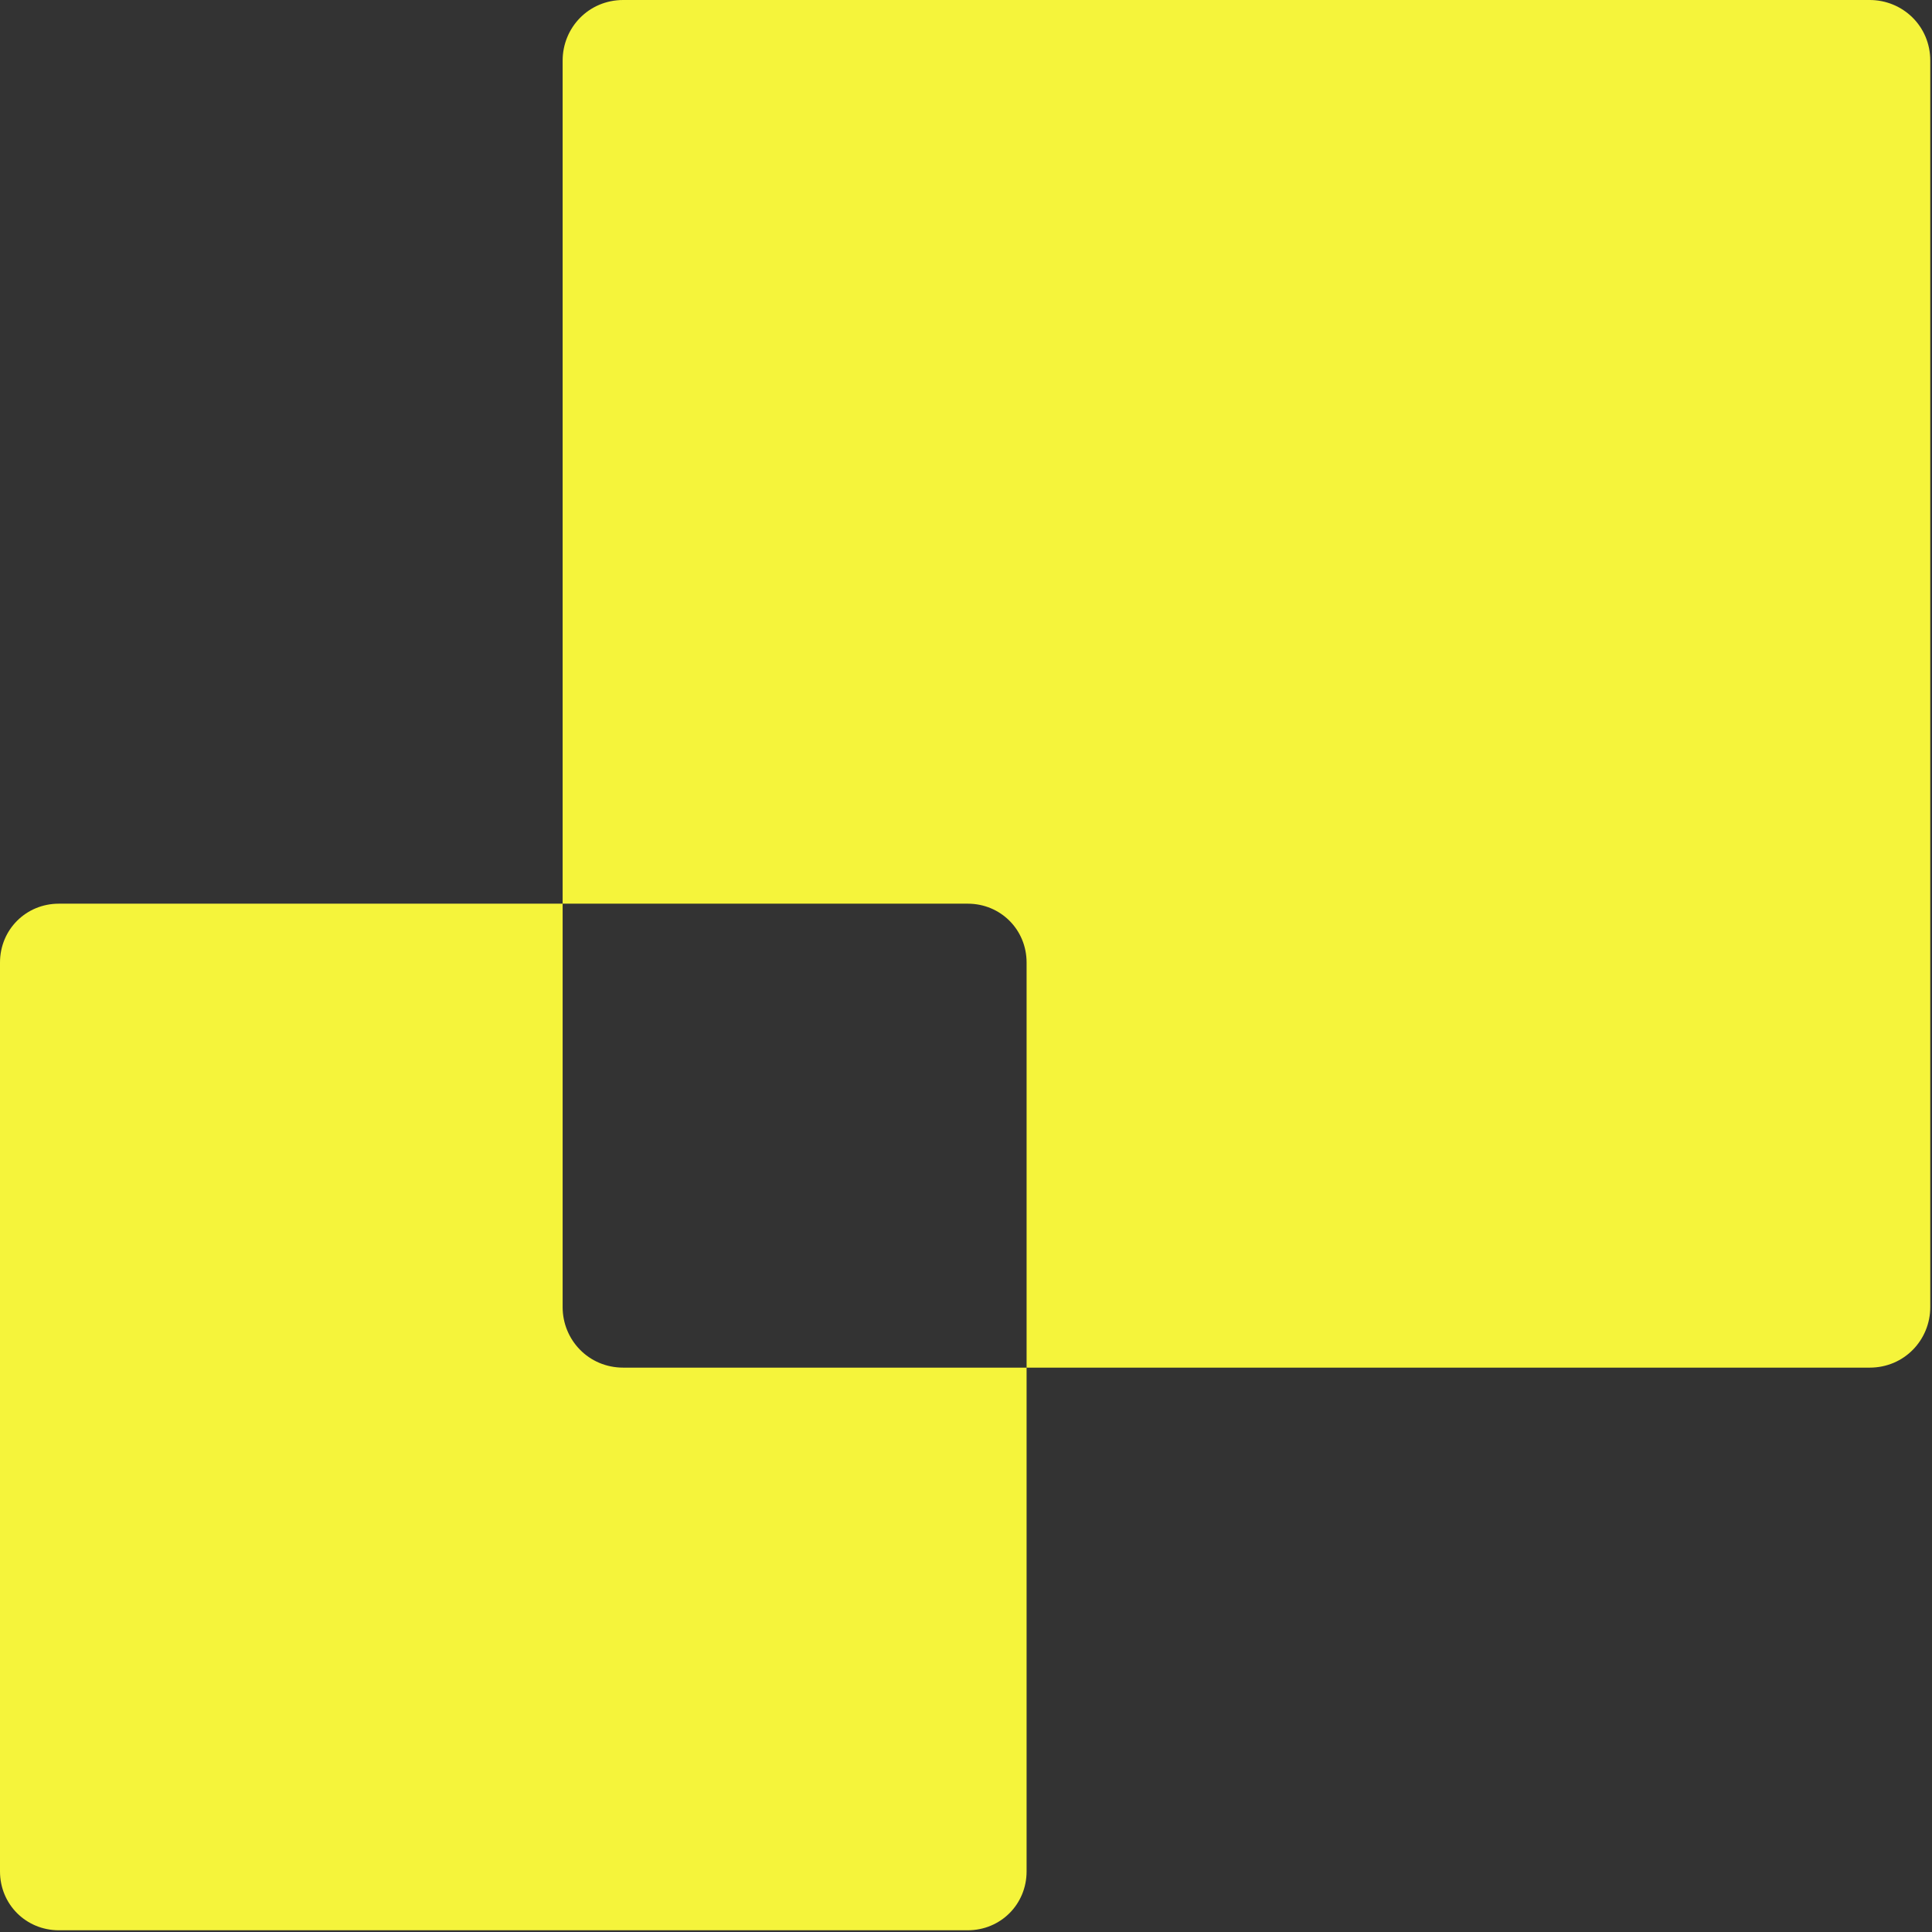 <?xml version="1.0" encoding="UTF-8"?>
<svg id="Capa_2" data-name="Capa 2" xmlns="http://www.w3.org/2000/svg" viewBox="0 0 111.6 111.6">
  <rect x="0" y="0" width="111.6" height="111.6" fill="#333333" stroke="none"/>
  <g id="Capa_1-2" data-name="Capa 1">
    <g>
      <path d="M108.1,0H36c-2,0-3.5,1.6-3.5,3.5v48.7h23.4c1.9,0,3.4,1.5,3.4,3.4v23.4h48.7c2,0,3.5-1.6,3.5-3.5V3.5c0-2-1.6-3.5-3.5-3.5Z" style="fill: #f5f43b;"/>
      <path d="M32.5,75.5v-23.3H3.4c-1.9,0-3.4,1.5-3.4,3.4v52.5c0,1.9,1.5,3.4,3.4,3.4h52.5c1.9,0,3.4-1.5,3.4-3.4v-29.1h-23.3c-2,0-3.5-1.6-3.5-3.5Z" style="fill: #f5f43b;"/>
    </g>
  </g>
</svg>